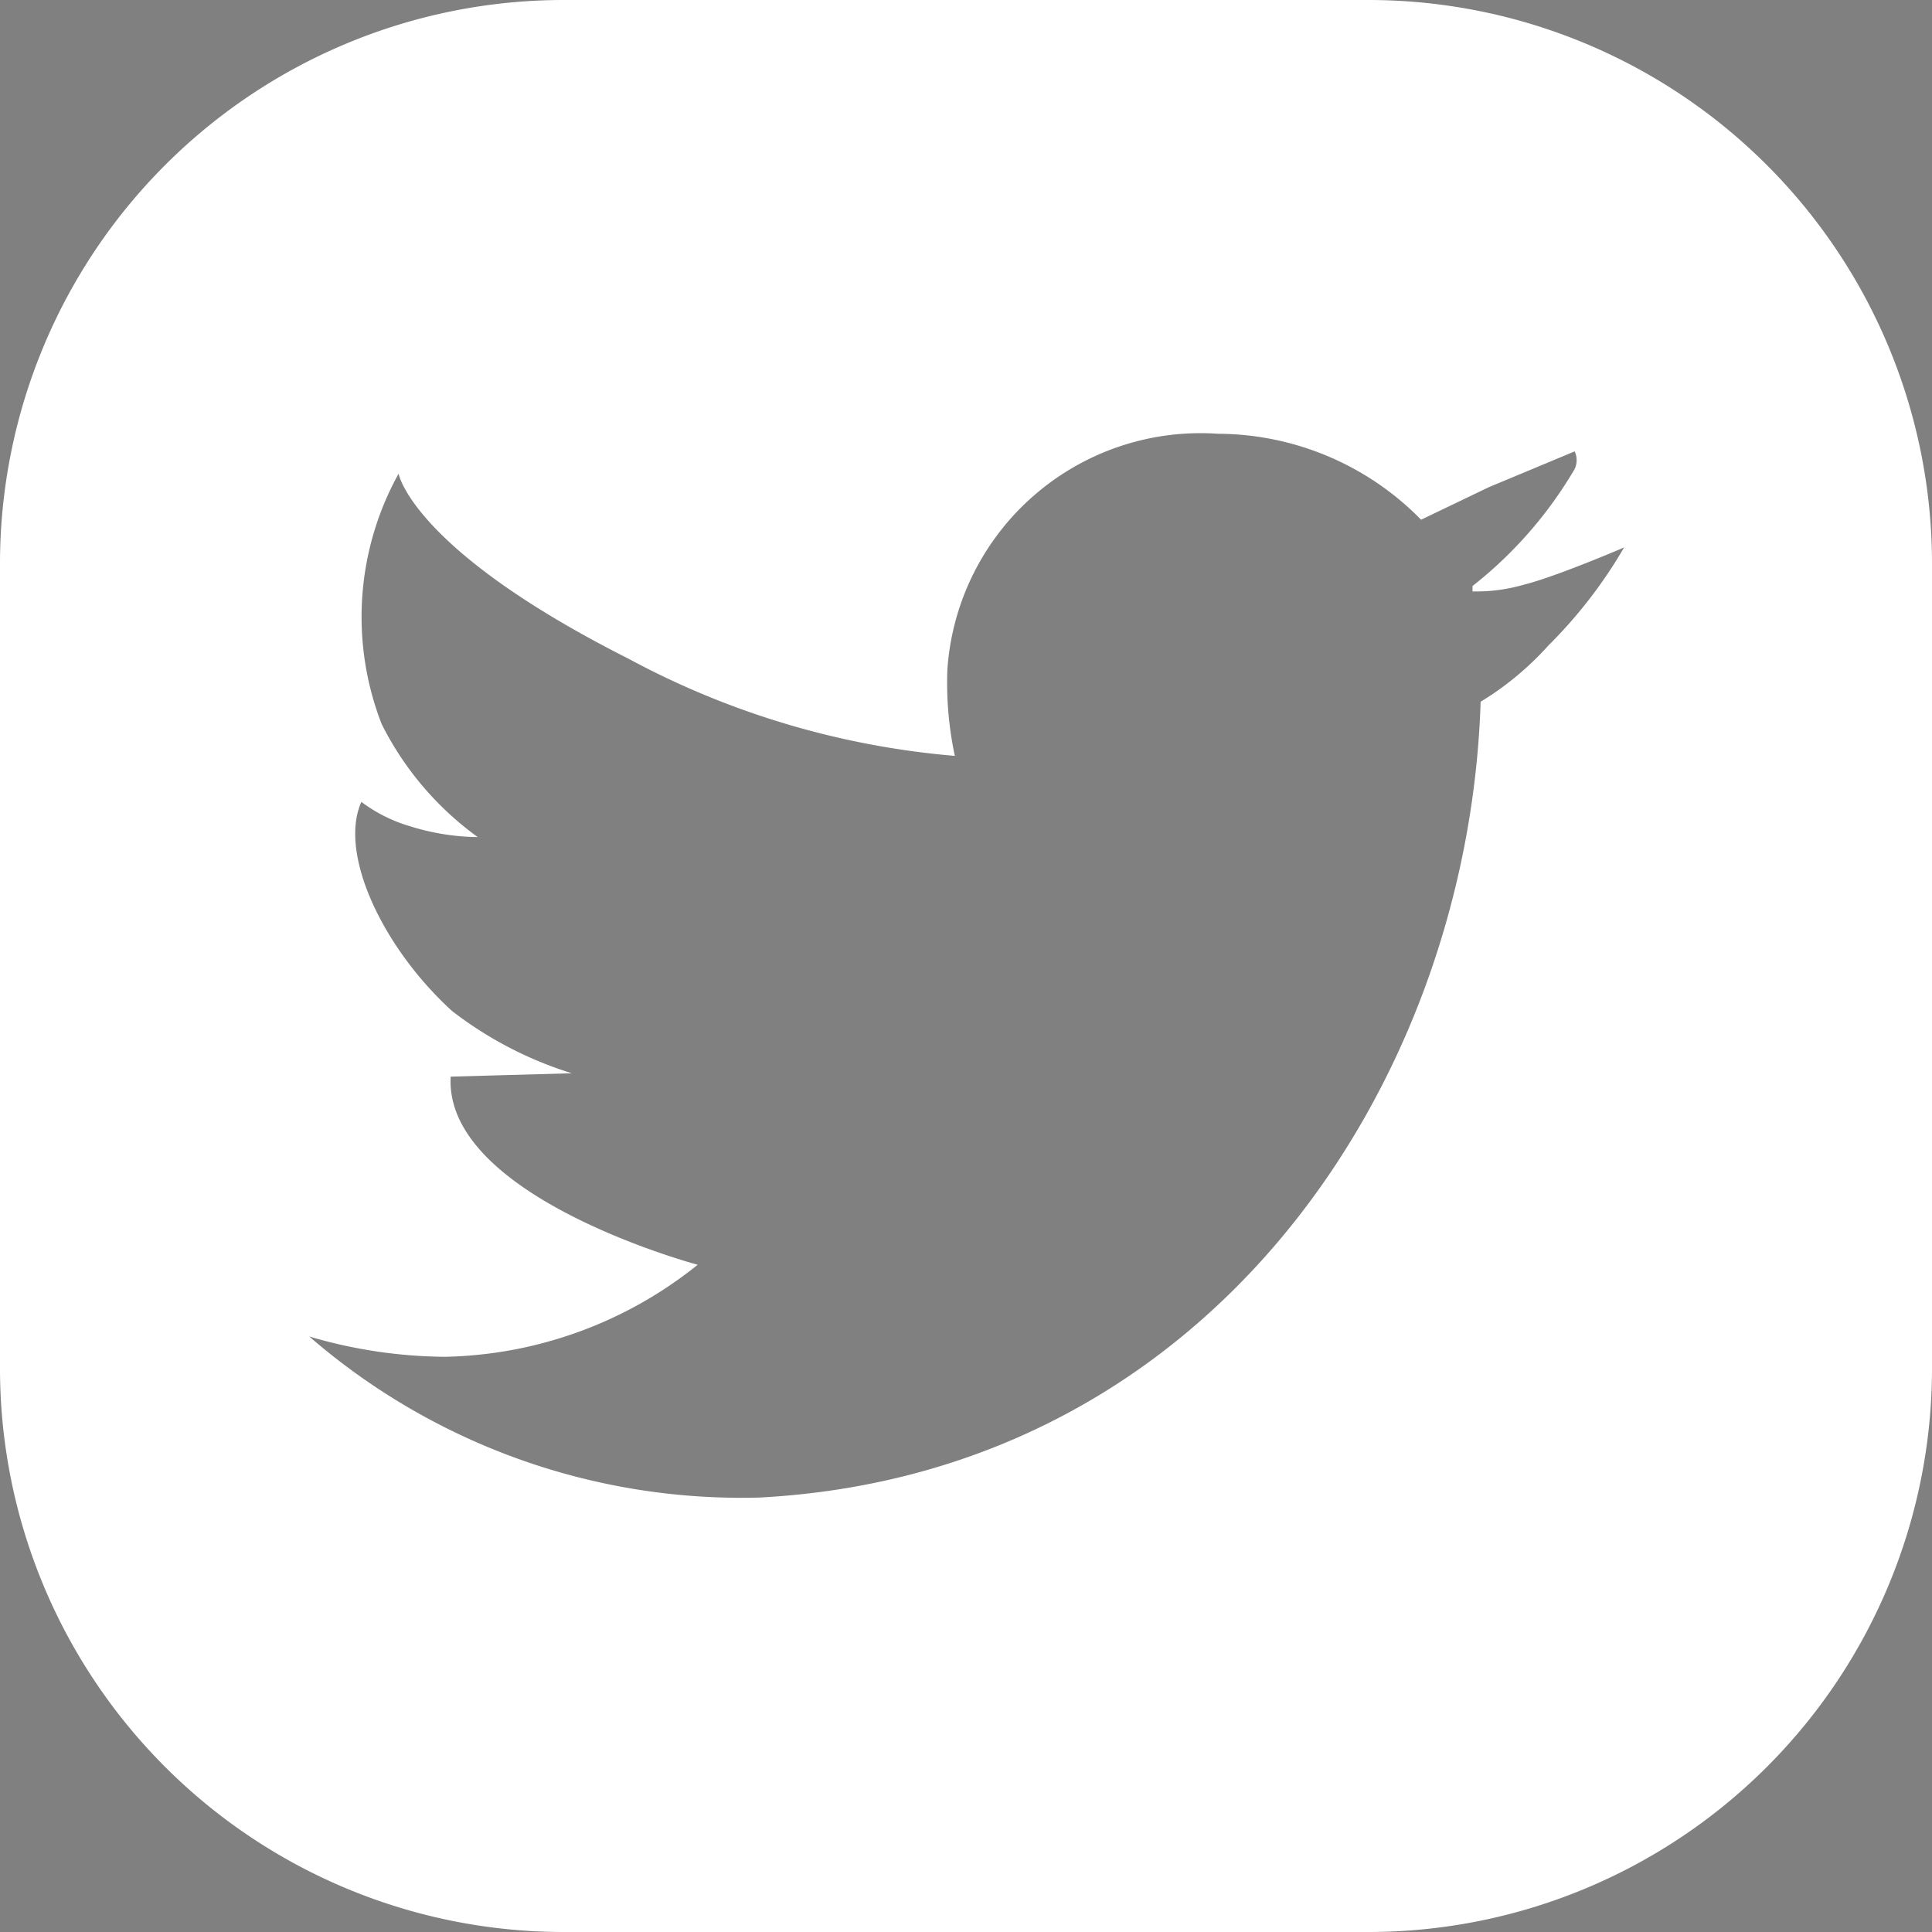 <svg id="Layer_1" data-name="Layer 1" xmlns="http://www.w3.org/2000/svg" viewBox="0 0 28.55 28.55"><rect x="0" y="0" width="28.55" height="28.55" fill="#808080" stroke="none"/><path d="M20.23,0H8.32A8.33,8.33,0,0,0,0,8.32V20.23a8.33,8.33,0,0,0,8.32,8.32H20.23a8.33,8.33,0,0,0,8.32-8.32V8.32A8.33,8.33,0,0,0,20.23,0Zm2.65,9.54a4.46,4.46,0,0,1-1,.83h0c-.18,5.65-4,11.41-10.66,11.76a9.75,9.75,0,0,1-6.65-2.38,7.24,7.24,0,0,0,2,.3,6.15,6.15,0,0,0,3.74-1.36s-3.75-1-3.65-2.78l1.79-.05a5.62,5.62,0,0,1-1.77-.92C5.65,14,5,12.61,5.34,11.85a2.26,2.26,0,0,0,.72.36,3.46,3.46,0,0,0,1,.16A4.61,4.61,0,0,1,5.64,10.7,4.37,4.37,0,0,1,5.89,7s.2,1.12,3.39,2.73a12.35,12.35,0,0,0,4.83,1.44A5.17,5.17,0,0,1,14,9.89a3.75,3.75,0,0,1,4-3.48A4.22,4.22,0,0,1,21,7.68L22,7.2l1.27-.53h0a.31.31,0,0,1,0,.26,6.16,6.16,0,0,1-1.51,1.73l0,.08a2.55,2.55,0,0,0,.76-.1C23,8.52,24,8.09,24,8.09A7,7,0,0,1,22.88,9.54Z" style="fill:#fff"/><path d="M14.11,11.2c0,.1,0-.1,0,0Z" style="fill:#1e1f1d"/></svg>